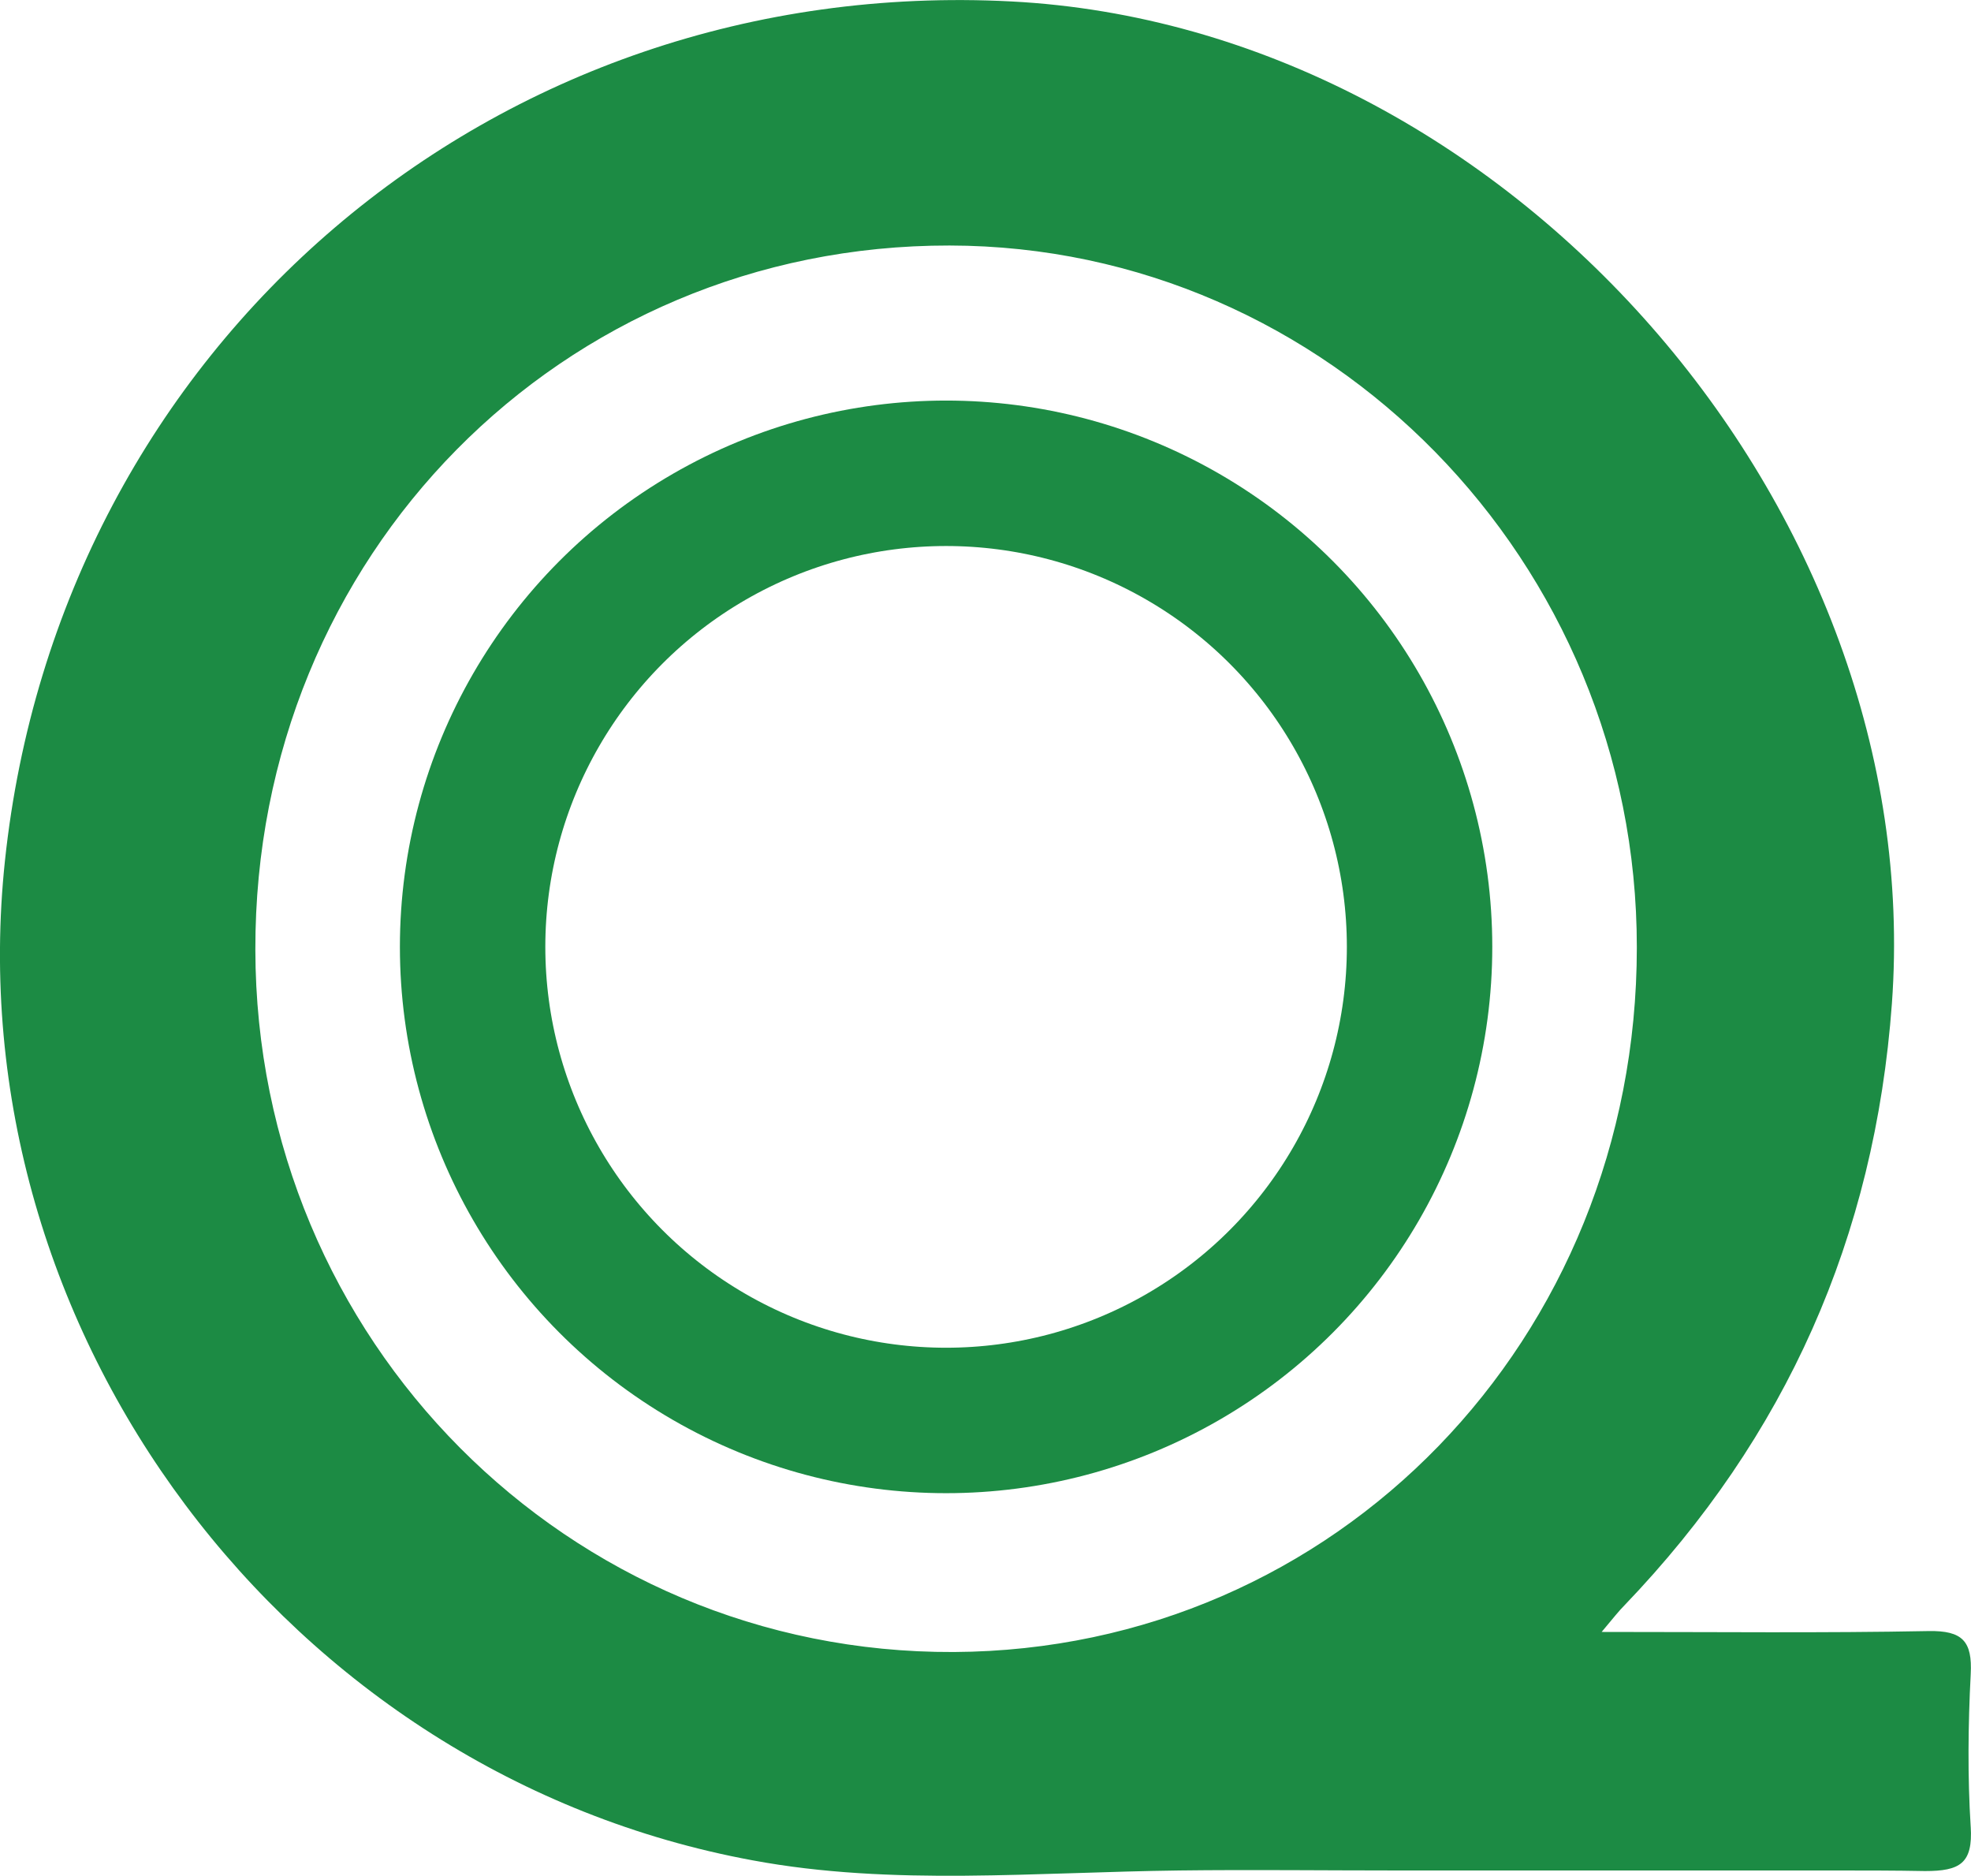 <?xml version="1.0" encoding="UTF-8"?>
<svg id="Layer_2" xmlns="http://www.w3.org/2000/svg" viewBox="0 0 67.77 64.49">
  <defs>
    <style>
      .cls-1 {
        fill: none;
        stroke: #1c8b44;
        stroke-miterlimit: 10;
        stroke-width: 5px;
      }

      .cls-2 {
        fill: #1c8b44;
      }
    </style>
  </defs>
  <g id="Layer_1-2" data-name="Layer_1">
    <circle class="cls-1" cx="32.53" cy="32.55" r="16.28"/>
    <path class="cls-2" d="M67.76,62.81c-.11-1.75-.09-3.51,0-5.26.06-1.13-.28-1.5-1.45-1.48-3.62.07-7.24.03-11.24.03.42-.5.59-.72.79-.92,5.55-5.79,8.6-12.64,9.19-20.68C66.29,17.47,51.83.94,34.78.05,16.99-.88,2.05,11.87.17,29.59c-1.72,16.2,9.71,31.41,25.7,34.36,2.41.45,4.87.55,7.32.53s4.91-.15,7.36-.18,4.97,0,7.45,0,5.02,0,7.53,0,5.02,0,7.53,0c1.04,0,2.08,0,3.13.02,1.2,0,1.65-.26,1.57-1.53ZM32.79,56.79c-13.26.06-23.99-10.72-24.01-24.14-.03-13.54,10.52-24.23,23.87-24.21,13.02.02,23.64,10.87,23.63,24.13,0,13.48-10.35,24.15-23.48,24.22Z"/>
  </g>
</svg>